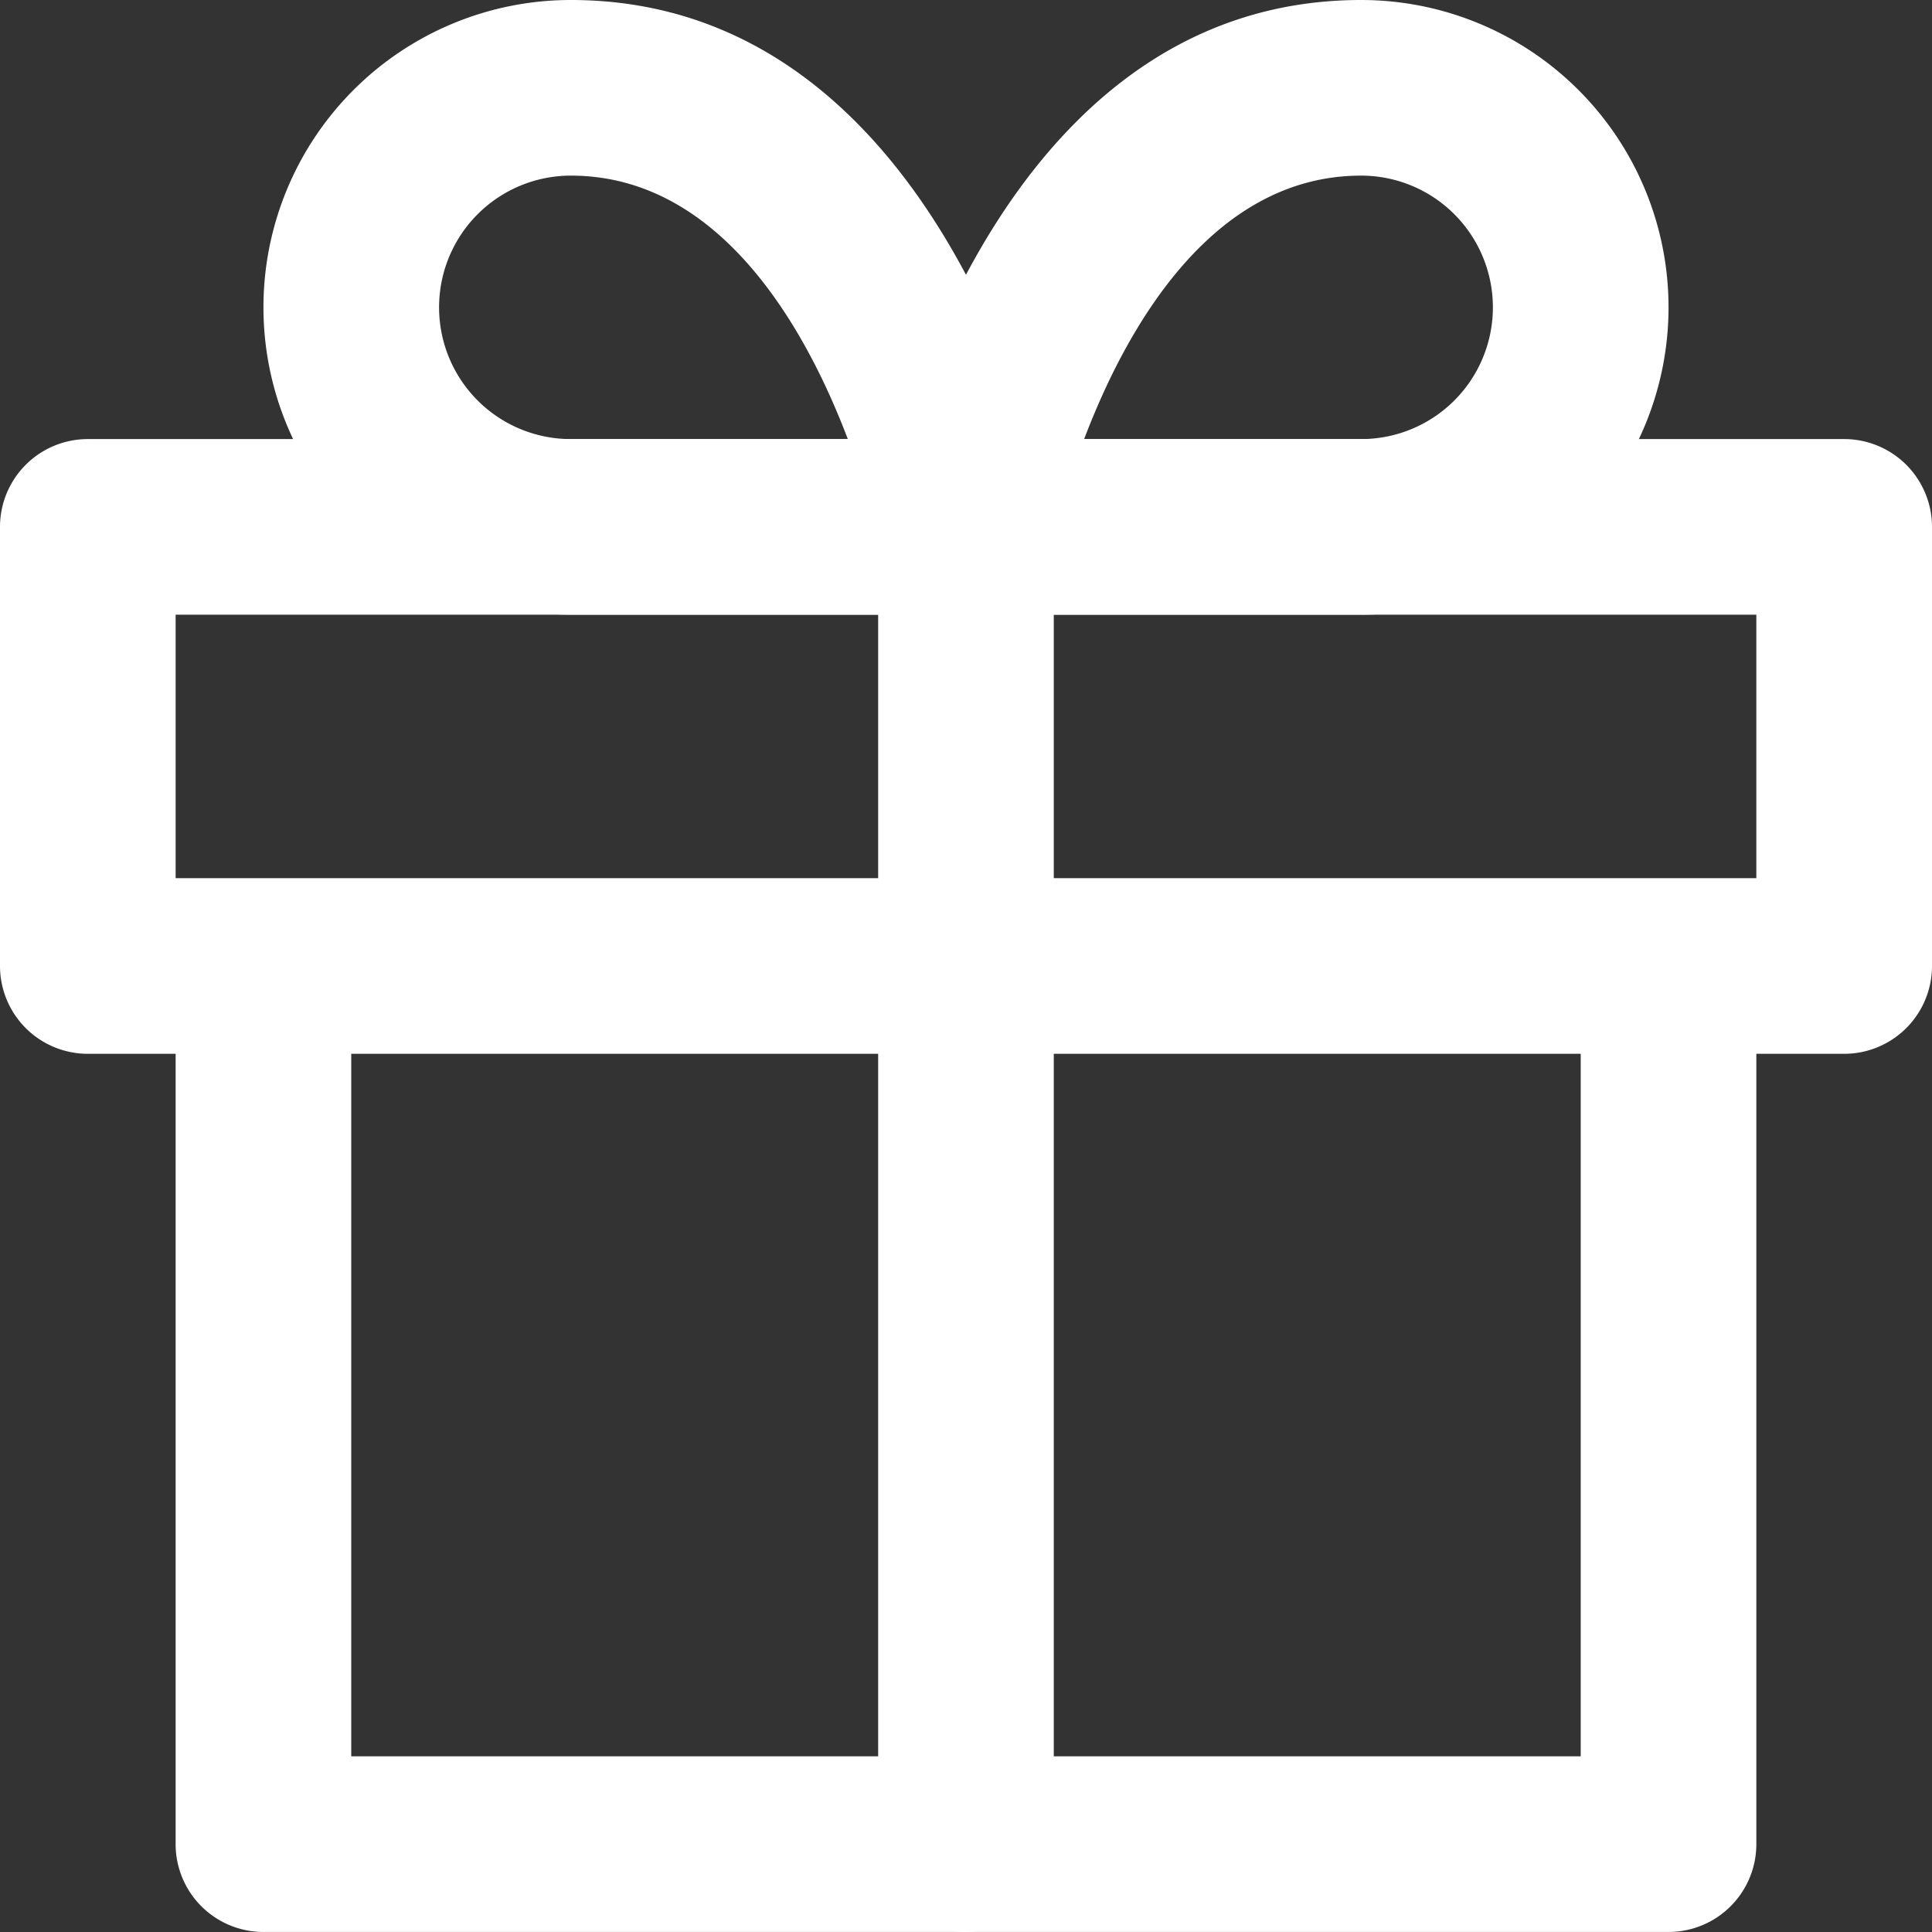 <svg xmlns="http://www.w3.org/2000/svg" width="58.667" height="58.667" viewBox="0 0 58.667 58.667">
  <rect x="0" y="0" width="58.667" height="58.667" fill="#333333" stroke="none"/>
  <g id="icon-white-gift" transform="translate(-2.667 -2.667)">
    <path id="Path_6071" data-name="Path 6071" d="M53.333,61.333H10.667A2.667,2.667,0,0,1,8,58.667V32a2.667,2.667,0,0,1,5.333,0V56H50.667V32A2.667,2.667,0,0,1,56,32V58.667A2.667,2.667,0,0,1,53.333,61.333Z" fill="#fff"/>
    <path id="Path_6072" data-name="Path 6072" d="M5.333,16H58.667a2.667,2.667,0,0,1,2.667,2.667V32a2.667,2.667,0,0,1-2.667,2.667H5.333A2.667,2.667,0,0,1,2.667,32V18.667A2.667,2.667,0,0,1,5.333,16ZM56,21.333H8v8H56Z" fill="#fff"/>
    <path id="Path_6073" data-name="Path 6073" d="M32,61.333a2.667,2.667,0,0,1-2.667-2.667v-40a2.667,2.667,0,0,1,5.333,0v40A2.667,2.667,0,0,1,32,61.333Z" fill="#fff"/>
    <path id="Path_6074" data-name="Path 6074" d="M32,21.333H20A9.333,9.333,0,0,1,20,2.667c11.389,0,14.488,14.845,14.615,15.477A2.667,2.667,0,0,1,32,21.333ZM20,8a4,4,0,0,0,0,8h8.412C27.155,12.691,24.568,8,20,8Z" fill="#fff"/>
    <path id="Path_6075" data-name="Path 6075" d="M44,21.333H32a2.667,2.667,0,0,1-2.615-3.19C29.512,17.512,32.611,2.667,44,2.667a9.333,9.333,0,0,1,0,18.667ZM35.588,16H44a4,4,0,1,0,0-8C39.432,8,36.845,12.691,35.588,16Z" fill="#fff"/>
  </g>
</svg>
